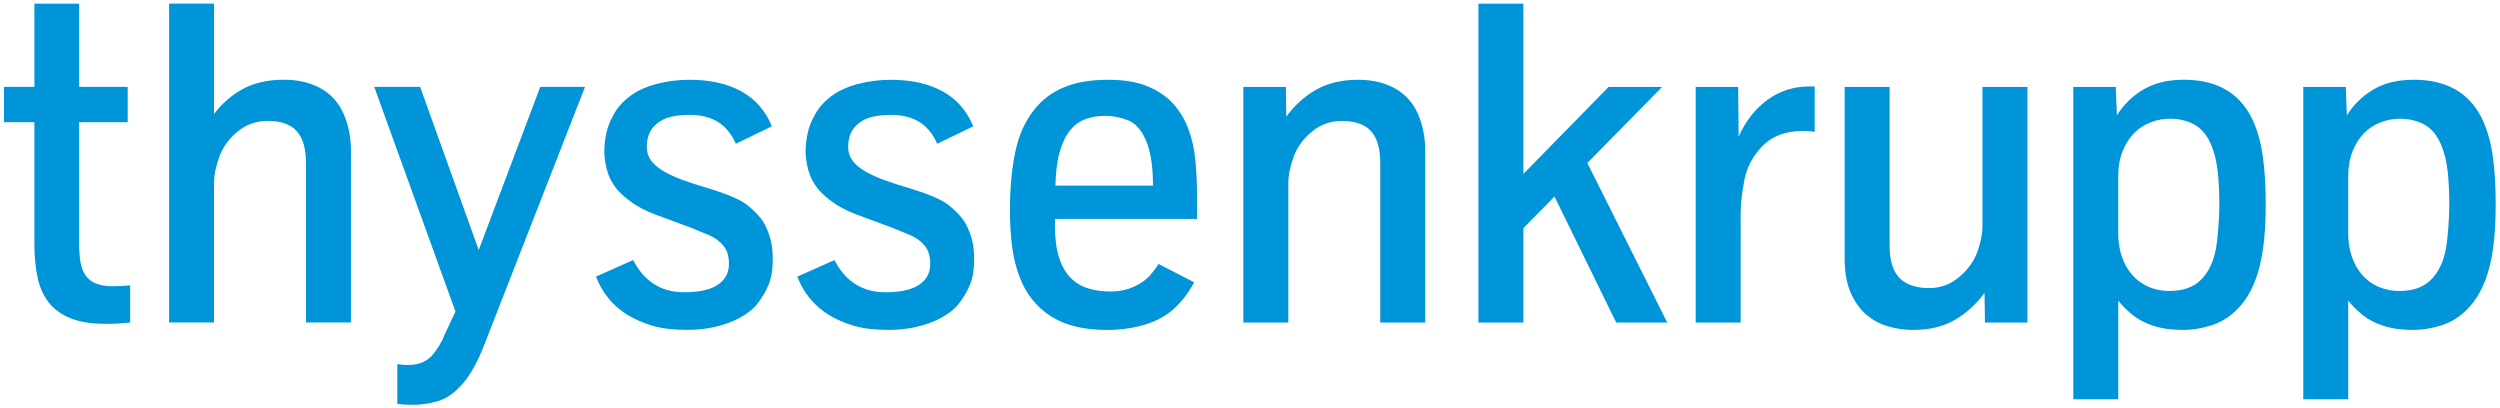 <?xml version="1.0" encoding="UTF-8"?> <svg xmlns:dc="http://purl.org/dc/elements/1.1/" xmlns:cc="http://creativecommons.org/ns#" xmlns:rdf="http://www.w3.org/1999/02/22-rdf-syntax-ns#" xmlns:svg="http://www.w3.org/2000/svg" xmlns="http://www.w3.org/2000/svg" xmlns:sodipodi="http://sodipodi.sourceforge.net/DTD/sodipodi-0.dtd" xmlns:inkscape="http://www.inkscape.org/namespaces/inkscape" width="704" height="115" xml:space="preserve" inkscape:version="0.48.4 r9939" sodipodi:docname="w-Thyssenkrupp_AG_Logo_2015.svg"><rect id="backgroundrect" width="100%" height="100%" x="0" y="0" fill="none" stroke="none"></rect><defs id="defs13"></defs><g class="currentLayer" style=""><title>Layer 1</title><path d="m669.799,80.775 c-1.782,-0.778 -3.31,-1.881 -4.569,-3.31 c-1.259,-1.429 -2.235,-3.14 -2.935,-5.135 c-0.693,-1.994 -1.04,-4.208 -1.04,-6.648 v-16.005 c0,-2.687 0.41,-5.05 1.231,-7.087 c0.82,-2.037 1.902,-3.741 3.239,-5.106 c1.344,-1.365 2.914,-2.383 4.696,-3.055 c1.782,-0.672 3.621,-1.004 5.509,-1.004 c2.016,0 3.897,0.368 5.637,1.103 c1.74,0.736 3.175,1.867 4.286,3.402 c1.11,1.535 1.98,3.522 2.617,5.955 c0.46,1.803 0.785,3.869 0.976,6.174 c0.184,2.313 0.283,4.767 0.283,7.369 c0,2.016 -0.099,4.265 -0.283,6.74 c-0.191,2.482 -0.431,4.519 -0.728,6.111 c-0.714,3.656 -2.122,6.507 -4.222,8.572 c-2.1,2.058 -5.036,3.084 -8.819,3.084 c-2.129,0.007 -4.088,-0.382 -5.877,-1.16 m-8.536,31.67 v-27.794 c0.969,1.259 2.256,2.56 3.876,3.904 c1.62,1.344 3.607,2.405 5.983,3.183 c2.376,0.778 5.177,1.167 8.409,1.167 c2.645,0 5.333,-0.438 8.07,-1.323 c2.73,-0.884 5.163,-2.426 7.306,-4.632 c2.143,-2.207 3.826,-4.972 5.043,-8.282 c0.962,-2.56 1.676,-5.58 2.143,-9.046 c0.46,-3.465 0.693,-7.525 0.693,-12.193 c0,-5.248 -0.297,-9.866 -0.884,-13.834 c-0.587,-3.968 -1.62,-7.447 -3.091,-10.432 c-3.614,-7.136 -9.972,-10.708 -19.088,-10.708 c-4.498,0 -8.282,0.912 -11.372,2.744 c-3.091,1.825 -5.58,4.258 -7.468,7.277 l-0.311,-7.999 h-11.974 v87.966 h12.667 zm-56.225,-31.67 c-1.782,-0.778 -3.31,-1.881 -4.569,-3.31 c-1.266,-1.429 -2.235,-3.14 -2.935,-5.135 c-0.7,-1.994 -1.04,-4.208 -1.04,-6.648 v-16.005 c0,-2.687 0.41,-5.05 1.224,-7.087 c0.82,-2.037 1.902,-3.741 3.246,-5.106 c1.344,-1.365 2.907,-2.383 4.689,-3.055 c1.782,-0.672 3.628,-1.004 5.516,-1.004 c2.016,0 3.897,0.368 5.637,1.103 c1.74,0.736 3.168,1.867 4.286,3.402 c1.11,1.535 1.98,3.522 2.617,5.955 c0.46,1.803 0.785,3.869 0.976,6.174 c0.191,2.313 0.283,4.767 0.283,7.369 c0,2.016 -0.092,4.265 -0.283,6.74 c-0.191,2.482 -0.431,4.519 -0.728,6.111 c-0.714,3.656 -2.122,6.507 -4.222,8.572 c-2.1,2.058 -5.036,3.084 -8.819,3.084 c-2.122,0.007 -4.088,-0.382 -5.877,-1.16 m-8.536,31.67 v-27.794 c0.962,1.259 2.256,2.56 3.876,3.904 c1.62,1.344 3.614,2.405 5.983,3.183 c2.376,0.778 5.177,1.167 8.409,1.167 c2.652,0 5.333,-0.438 8.062,-1.323 c2.73,-0.884 5.17,-2.426 7.313,-4.632 c2.143,-2.207 3.826,-4.972 5.036,-8.282 c0.969,-2.56 1.683,-5.58 2.143,-9.046 c0.467,-3.465 0.7,-7.525 0.7,-12.193 c0,-5.248 -0.297,-9.866 -0.884,-13.834 c-0.587,-3.968 -1.62,-7.447 -3.091,-10.432 c-3.614,-7.136 -9.979,-10.708 -19.088,-10.708 c-4.498,0 -8.289,0.912 -11.372,2.744 c-3.091,1.825 -5.58,4.258 -7.468,7.277 l-0.318,-7.999 h-11.966 v87.966 h12.667 zm-45.949,-22.405 c3.253,-1.91 6.019,-4.441 8.282,-7.589 l0.127,8.381 h11.966 V24.486 H558.261 v39.124 c0,2.228 -0.481,4.675 -1.45,7.341 c-0.969,2.666 -2.68,5.028 -5.135,7.087 c-2.454,2.058 -5.241,3.084 -8.345,3.084 c-3.784,0 -6.599,-0.955 -8.444,-2.864 c-1.846,-1.91 -2.772,-4.901 -2.772,-8.982 v-44.796 h-12.667 v48.262 c0,3.862 0.566,7.087 1.697,9.675 c1.139,2.581 2.617,4.654 4.441,6.202 c1.825,1.556 3.883,2.659 6.174,3.31 c2.291,0.651 4.583,0.976 6.896,0.976 c4.682,0 8.635,-0.955 11.896,-2.864 m-60.391,0.785 v-30.56 c0,-2.772 0.354,-5.983 1.068,-9.64 c0.714,-3.656 2.447,-6.86 5.198,-9.611 c2.751,-2.751 6.457,-4.123 11.118,-4.123 c1.556,0 2.709,0.085 3.465,0.255 v-12.794 h-1.634 c-4.286,0 -8.147,1.245 -11.592,3.72 c-3.444,2.475 -6.181,5.941 -8.19,10.396 l-0.127,-13.989 h-11.966 v66.346 h12.66 zm-61.176,0 v-26.592 l8.756,-8.883 l17.384,35.475 h14.364 l-22.497,-44.924 l21.047,-21.422 h-15.057 l-24.004,24.506 v-47.951 h-12.66 v89.791 h12.667 zm-66.197,0 v-39.131 c0,-2.263 0.495,-4.76 1.478,-7.497 c0.99,-2.73 2.695,-5.099 5.135,-7.115 c2.433,-2.016 5.248,-3.027 8.444,-3.027 c3.777,0 6.528,0.969 8.253,2.9 c1.719,1.931 2.581,4.908 2.581,8.947 v44.924 h12.667 v-48.262 c0,-3.904 -0.707,-7.433 -2.108,-10.587 c-1.407,-3.147 -3.572,-5.524 -6.492,-7.122 c-2.921,-1.591 -6.33,-2.39 -10.234,-2.39 c-4.703,0 -8.692,0.948 -11.974,2.836 c-3.275,1.895 -6.047,4.413 -8.317,7.56 L362.095,24.479 H350.121 v66.346 h12.667 zm-64.358,-48.106 c0.736,-2.539 1.712,-4.562 2.928,-6.047 c1.216,-1.485 2.666,-2.539 4.35,-3.147 c1.676,-0.608 3.529,-0.912 5.545,-0.912 c2.143,0 4.272,0.417 6.393,1.259 c2.122,0.842 3.826,2.772 5.106,5.792 c1.28,3.02 1.924,7.221 1.924,12.603 h-27.469 c0.078,-3.826 0.488,-7.002 1.224,-9.548 m23.813,48.736 c3.253,-0.962 6.012,-2.447 8.253,-4.441 c2.242,-1.994 4.166,-4.505 5.764,-7.525 l-10.022,-5.163 c-0.545,0.919 -1.344,1.994 -2.39,3.211 c-1.047,1.216 -2.553,2.277 -4.505,3.183 c-1.952,0.905 -4.166,1.358 -6.648,1.358 c-2.313,0 -4.42,-0.297 -6.33,-0.884 c-1.917,-0.587 -3.557,-1.598 -4.951,-3.027 c-1.386,-1.429 -2.454,-3.338 -3.211,-5.736 c-0.757,-2.398 -1.139,-5.375 -1.139,-8.947 v-1.825 h40.008 v-6.931 c0,-2.985 -0.149,-6.111 -0.438,-9.392 c-0.29,-3.282 -0.976,-6.337 -2.051,-9.166 c-1.068,-2.836 -2.652,-5.347 -4.753,-7.532 c-1.895,-1.888 -4.265,-3.388 -7.122,-4.505 c-2.857,-1.11 -6.386,-1.669 -10.587,-1.669 c-4.533,0 -8.381,0.58 -11.528,1.733 c-3.147,1.16 -5.799,2.85 -7.942,5.078 c-1.598,1.598 -3.034,3.663 -4.314,6.202 c-1.28,2.546 -2.256,5.842 -2.928,9.894 c-0.672,4.052 -1.011,8.621 -1.011,13.706 c0,3.904 0.212,7.426 0.629,10.552 c0.424,3.133 1.16,6.019 2.207,8.664 c1.768,4.576 4.654,8.162 8.664,10.743 c4.01,2.581 9.293,3.876 15.849,3.876 c3.741,-0.007 7.242,-0.488 10.495,-1.457 m-65.087,0.792 c2.164,-0.438 4.074,-1.018 5.736,-1.733 c1.662,-0.714 3.091,-1.499 4.286,-2.362 c1.195,-0.856 2.129,-1.733 2.801,-2.61 c1.301,-1.641 2.355,-3.409 3.147,-5.325 c0.799,-1.91 1.195,-4.314 1.195,-7.221 c0,-2.433 -0.276,-4.512 -0.82,-6.231 c-0.552,-1.726 -1.181,-3.175 -1.895,-4.35 c-1.011,-1.513 -2.461,-3.034 -4.35,-4.569 c-1.888,-1.535 -5.587,-3.14 -11.089,-4.823 c-2.772,-0.799 -5.226,-1.598 -7.369,-2.39 c-2.143,-0.799 -3.961,-1.648 -5.453,-2.553 c-1.492,-0.905 -2.617,-1.895 -3.374,-2.963 c-0.75,-1.068 -1.132,-2.299 -1.132,-3.685 c0,-2.857 0.898,-5.014 2.709,-6.485 c1.089,-0.969 2.412,-1.641 3.968,-2.016 c1.556,-0.382 3.381,-0.573 5.481,-0.573 c3.105,0 5.736,0.665 7.879,1.987 c2.143,1.323 3.826,3.374 5.036,6.146 l10.149,-4.915 C272.255,31.162 269.376,27.881 265.423,25.717 C261.476,23.553 256.625,22.471 250.868,22.471 c-3.239,0 -6.351,0.403 -9.357,1.195 c-3.006,0.799 -5.531,1.973 -7.567,3.529 c-2.037,1.556 -3.579,3.359 -4.625,5.417 c-0.926,1.634 -1.57,3.338 -1.924,5.099 c-0.354,1.768 -0.537,3.388 -0.537,4.852 c0,1.683 0.255,3.458 0.757,5.325 c0.509,1.874 1.365,3.579 2.588,5.135 c0.962,1.216 2.348,2.489 4.151,3.812 c1.803,1.323 4.074,2.511 6.804,3.557 l9.703,3.586 c1.719,0.672 3.473,1.386 5.262,2.143 c1.789,0.757 3.204,1.775 4.258,3.055 c1.047,1.28 1.577,2.992 1.577,5.135 c0,1.471 -0.332,2.723 -1.011,3.748 c-0.672,1.025 -1.577,1.86 -2.709,2.489 c-1.132,0.629 -2.454,1.082 -3.968,1.351 c-1.513,0.276 -3.126,0.41 -4.852,0.41 c-1.888,0 -3.572,-0.233 -5.036,-0.693 c-1.471,-0.46 -2.794,-1.103 -3.975,-1.917 c-1.181,-0.813 -2.207,-1.775 -3.091,-2.864 c-0.884,-1.096 -1.662,-2.291 -2.334,-3.593 l-10.46,4.661 c0.842,2.228 1.994,4.243 3.465,6.047 c1.471,1.803 3.232,3.366 5.29,4.661 c2.143,1.301 4.526,2.341 7.15,3.119 c2.631,0.778 5.828,1.167 9.611,1.167 c2.588,0.007 4.958,-0.212 7.115,-0.651 m-56.713,0 c2.164,-0.438 4.074,-1.018 5.736,-1.733 c1.662,-0.714 3.091,-1.499 4.286,-2.362 c1.195,-0.856 2.129,-1.733 2.801,-2.61 c1.308,-1.641 2.355,-3.409 3.154,-5.325 c0.799,-1.91 1.195,-4.314 1.195,-7.221 c0,-2.433 -0.276,-4.512 -0.82,-6.231 c-0.545,-1.726 -1.174,-3.175 -1.888,-4.35 c-1.011,-1.513 -2.454,-3.034 -4.35,-4.569 c-1.895,-1.535 -5.587,-3.14 -11.089,-4.823 c-2.772,-0.799 -5.226,-1.598 -7.369,-2.39 c-2.143,-0.799 -3.961,-1.648 -5.453,-2.553 c-1.492,-0.905 -2.617,-1.895 -3.374,-2.963 c-0.757,-1.068 -1.132,-2.299 -1.132,-3.685 c0,-2.857 0.898,-5.014 2.709,-6.485 c1.096,-0.969 2.412,-1.641 3.968,-2.016 c1.556,-0.382 3.388,-0.573 5.481,-0.573 c3.105,0 5.736,0.665 7.872,1.987 c2.143,1.323 3.826,3.374 5.043,6.146 l10.142,-4.915 c-1.803,-4.413 -4.682,-7.695 -8.628,-9.859 c-3.946,-2.164 -8.798,-3.246 -14.555,-3.246 c-3.239,0 -6.351,0.403 -9.357,1.195 c-3.006,0.792 -5.524,1.973 -7.56,3.529 c-2.044,1.556 -3.579,3.359 -4.632,5.417 c-0.919,1.634 -1.563,3.338 -1.917,5.099 c-0.354,1.768 -0.537,3.388 -0.537,4.852 c0,1.683 0.255,3.458 0.757,5.325 c0.502,1.874 1.365,3.579 2.581,5.135 c0.969,1.216 2.355,2.489 4.159,3.812 c1.803,1.323 4.074,2.511 6.804,3.557 l9.71,3.586 c1.719,0.672 3.473,1.386 5.262,2.143 c1.789,0.757 3.204,1.775 4.258,3.055 c1.047,1.28 1.577,2.992 1.577,5.135 c0,1.471 -0.339,2.723 -1.011,3.748 c-0.672,1.025 -1.577,1.86 -2.709,2.489 c-1.132,0.629 -2.461,1.082 -3.975,1.351 c-1.506,0.276 -3.126,0.41 -4.852,0.41 c-1.895,0 -3.572,-0.233 -5.043,-0.693 c-1.471,-0.46 -2.794,-1.103 -3.968,-1.917 c-1.181,-0.82 -2.207,-1.775 -3.091,-2.864 c-0.884,-1.096 -1.662,-2.291 -2.334,-3.593 l-10.46,4.661 c0.842,2.228 1.994,4.243 3.465,6.047 c1.471,1.803 3.239,3.366 5.297,4.661 c2.143,1.301 4.526,2.341 7.15,3.119 c2.624,0.778 5.828,1.167 9.604,1.167 c2.567,0.007 4.929,-0.212 7.094,-0.651 m-77.216,20.757 c2.39,-0.672 4.724,-2.291 6.987,-4.852 c2.27,-2.56 4.371,-6.365 6.301,-11.408 l28.226,-72.265 h-12.603 l-17.327,45.935 l-16.507,-45.935 h-12.914 l22.872,63.255 l-2.956,6.301 c-0.884,2.313 -2.108,4.35 -3.685,6.111 c-1.577,1.768 -3.833,2.645 -6.775,2.645 c-1.047,0 -2.037,-0.085 -2.963,-0.255 v11.217 c1.139,0.163 2.624,0.255 4.477,0.255 c2.185,0.007 4.47,-0.332 6.867,-1.004 m-62.965,-22.179 v-39.131 c0,-2.263 0.495,-4.76 1.485,-7.497 c0.983,-2.73 2.695,-5.099 5.135,-7.115 c2.44,-2.016 5.255,-3.027 8.444,-3.027 c3.784,0 6.528,0.969 8.253,2.9 c1.726,1.931 2.588,4.908 2.588,8.947 v44.924 h12.66 v-48.262 c0,-3.904 -0.7,-7.433 -2.108,-10.587 c-1.407,-3.147 -3.572,-5.524 -6.485,-7.122 c-2.921,-1.591 -6.33,-2.39 -10.241,-2.39 c-4.533,0 -8.388,0.863 -11.556,2.581 c-3.175,1.726 -5.891,4.074 -8.162,7.058 v-31.069 h-12.66 v89.791 h12.645 zm-23.608,0 v-10.46 c-1.598,0.163 -3.197,0.255 -4.788,0.255 c-1.973,0 -3.579,-0.255 -4.823,-0.757 c-1.238,-0.502 -2.214,-1.259 -2.928,-2.263 c-0.714,-1.011 -1.195,-2.27 -1.45,-3.784 c-0.255,-1.513 -0.375,-3.275 -0.375,-5.297 v-34.089 h13.671 v-9.951 h-13.671 v-23.438 h-12.603 v23.438 h-8.572 v9.951 h8.572 v34.216 c0,3.402 0.283,6.5 0.849,9.293 c0.566,2.794 1.598,5.163 3.091,7.122 c1.485,1.952 3.536,3.458 6.139,4.533 c2.603,1.075 5.941,1.612 10.022,1.612 c2.433,0 4.724,-0.127 6.867,-0.382 z" id="path9" inkscape:connector-curvature="0" style="fill:#0095d8" class=""></path></g></svg> 